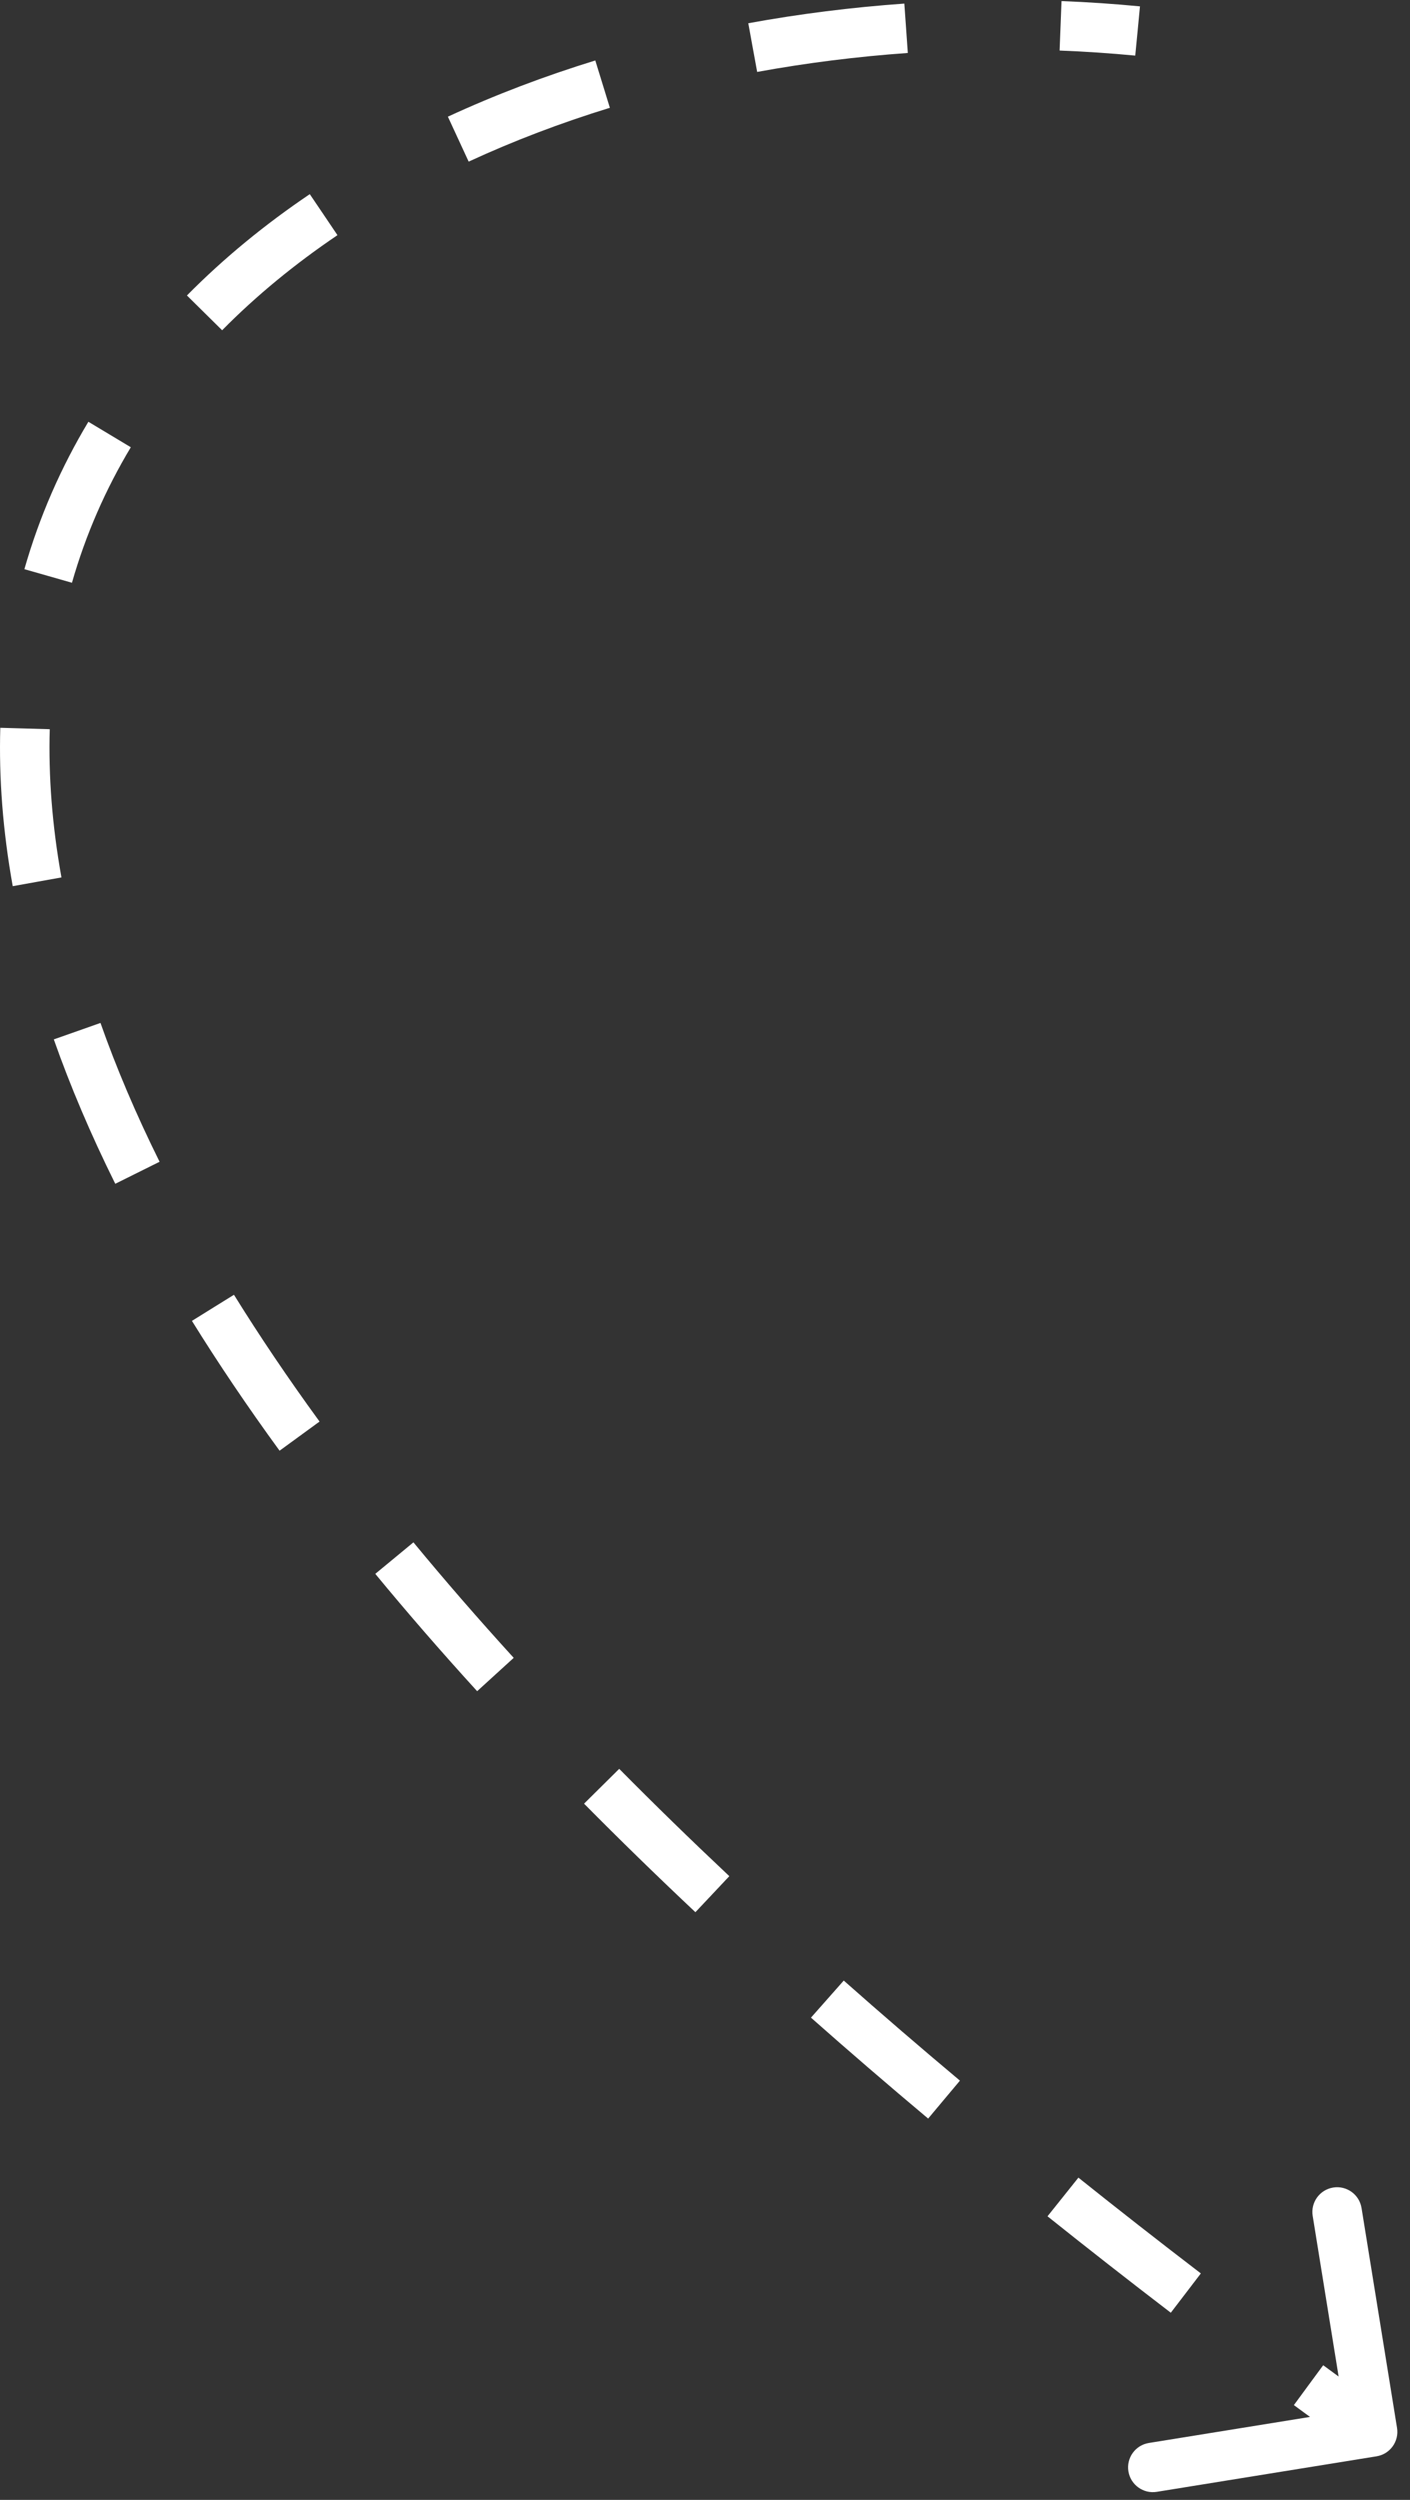 <svg width="57" height="101" viewBox="0 0 57 101" fill="none" xmlns="http://www.w3.org/2000/svg">
<rect x="0" y="0" width="57" height="101" fill="#333333" stroke="none"/>
<path d="M55.648 99.239C56.193 99.151 56.564 98.638 56.476 98.092L55.041 89.208C54.953 88.662 54.44 88.292 53.894 88.38C53.349 88.468 52.978 88.981 53.066 89.526L54.342 97.424L46.444 98.7C45.899 98.787 45.528 99.301 45.616 99.846C45.705 100.391 46.218 100.762 46.763 100.674L55.648 99.239ZM45.989 1.252L46.084 0.257C45.034 0.156 43.976 0.085 42.913 0.043L42.874 1.043L42.835 2.042C43.861 2.082 44.882 2.15 45.893 2.247L45.989 1.252ZM36.629 1.143L36.558 0.145C34.441 0.295 32.33 0.559 30.25 0.939L30.429 1.923L30.609 2.906C32.615 2.54 34.654 2.285 36.699 2.14L36.629 1.143ZM24.36 3.399L24.065 2.443C22.008 3.076 20.012 3.833 18.106 4.714L18.526 5.622L18.946 6.53C20.765 5.689 22.677 4.963 24.654 4.355L24.36 3.399ZM13.083 8.672L12.523 7.844C10.717 9.063 9.048 10.428 7.557 11.938L8.268 12.64L8.98 13.343C10.37 11.935 11.935 10.654 13.642 9.501L13.083 8.672ZM4.431 17.555L3.573 17.04C2.47 18.878 1.594 20.864 0.986 22.996L1.947 23.27L2.909 23.545C3.468 21.587 4.273 19.762 5.288 18.07L4.431 17.555ZM1.011 29.432L0.012 29.404C-0.047 31.441 0.114 33.574 0.515 35.803L1.499 35.626L2.484 35.449C2.106 33.347 1.957 31.352 2.011 29.461L1.011 29.432ZM3.119 41.661L2.175 41.993C2.84 43.88 3.665 45.824 4.66 47.827L5.555 47.382L6.451 46.937C5.49 45.002 4.698 43.132 4.062 41.328L3.119 41.661ZM8.608 52.838L7.759 53.366C8.82 55.075 9.999 56.824 11.302 58.611L12.11 58.022L12.918 57.433C11.642 55.683 10.491 53.976 9.458 52.311L8.608 52.838ZM15.942 62.95L15.171 63.586C16.452 65.139 17.823 66.719 19.289 68.327L20.028 67.653L20.767 66.98C19.323 65.395 17.973 63.84 16.713 62.313L15.942 62.95ZM24.321 72.168L23.611 72.871C25.037 74.312 26.537 75.774 28.112 77.256L28.798 76.528L29.483 75.8C27.924 74.333 26.441 72.888 25.032 71.464L24.321 72.168ZM33.447 80.767L32.784 81.516C34.302 82.859 35.88 84.218 37.521 85.594L38.163 84.827L38.806 84.061C37.178 82.697 35.613 81.349 34.109 80.018L33.447 80.767ZM42.971 88.761L42.346 89.542C43.954 90.827 45.615 92.126 47.33 93.438L47.938 92.644L48.545 91.85C46.841 90.546 45.191 89.256 43.595 87.98L42.971 88.761ZM52.898 96.364L52.306 97.17C53.159 97.798 54.025 98.429 54.903 99.063L55.489 98.252L56.074 97.441C55.2 96.811 54.34 96.183 53.491 95.559L52.898 96.364Z" fill="white"/>
</svg>
